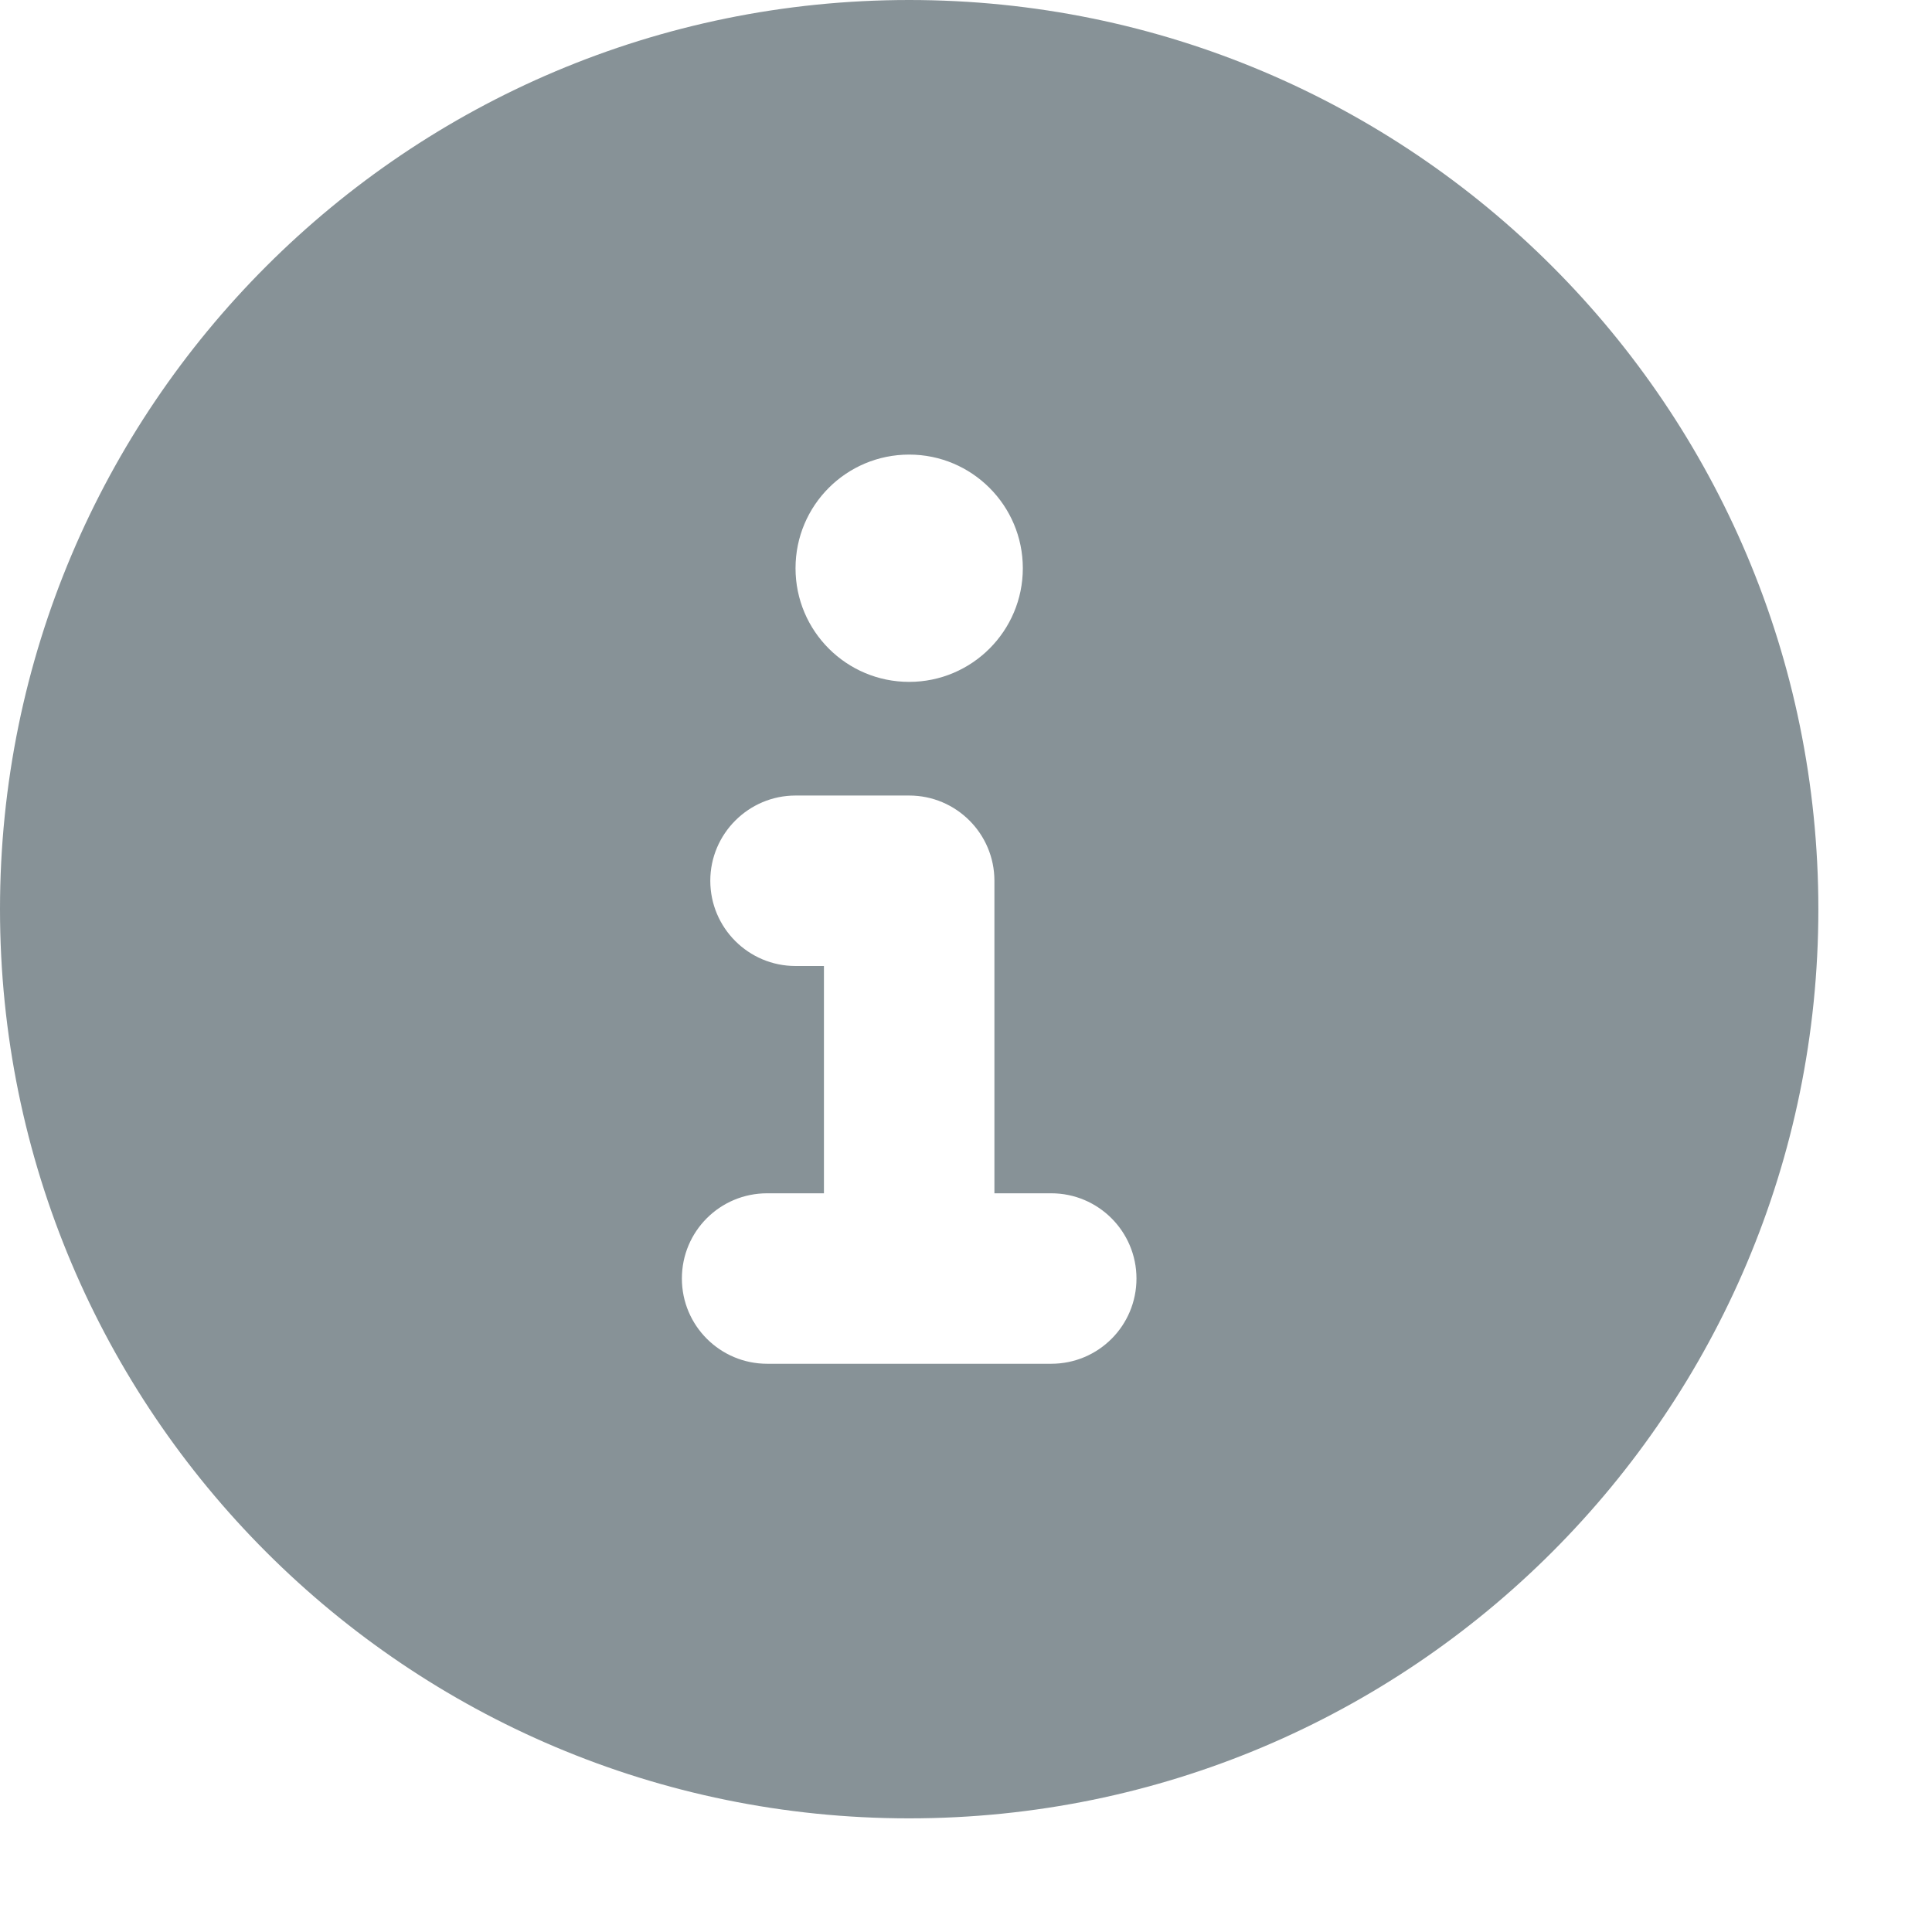 <?xml version="1.0" encoding="utf-8" ?>
<svg xmlns="http://www.w3.org/2000/svg" xmlns:xlink="http://www.w3.org/1999/xlink" width="17" height="17">
	<path fill="#879297" transform="translate(-0 0)" d="M8 0C3.581 0 0 3.581 0 8C0 12.419 3.581 16 8 16C12.419 16 16 12.419 16 8C16 3.581 12.419 0 8 0ZM8 4C8.552 4 9 4.448 9 5C9 5.552 8.552 6 8 6C7.448 6 7 5.553 7 5C7 4.447 7.447 4 8 4ZM9.25 12L6.75 12C6.338 12 6 11.666 6 11.25C6 10.834 6.336 10.5 6.75 10.5L7.25 10.5L7.25 8.5L7 8.5C6.586 8.5 6.25 8.164 6.25 7.75C6.25 7.336 6.588 7 7 7L8 7C8.414 7 8.75 7.336 8.75 7.75L8.75 10.5L9.25 10.5C9.664 10.5 10 10.836 10 11.25C10 11.664 9.666 12 9.25 12Z"/>
</svg>
